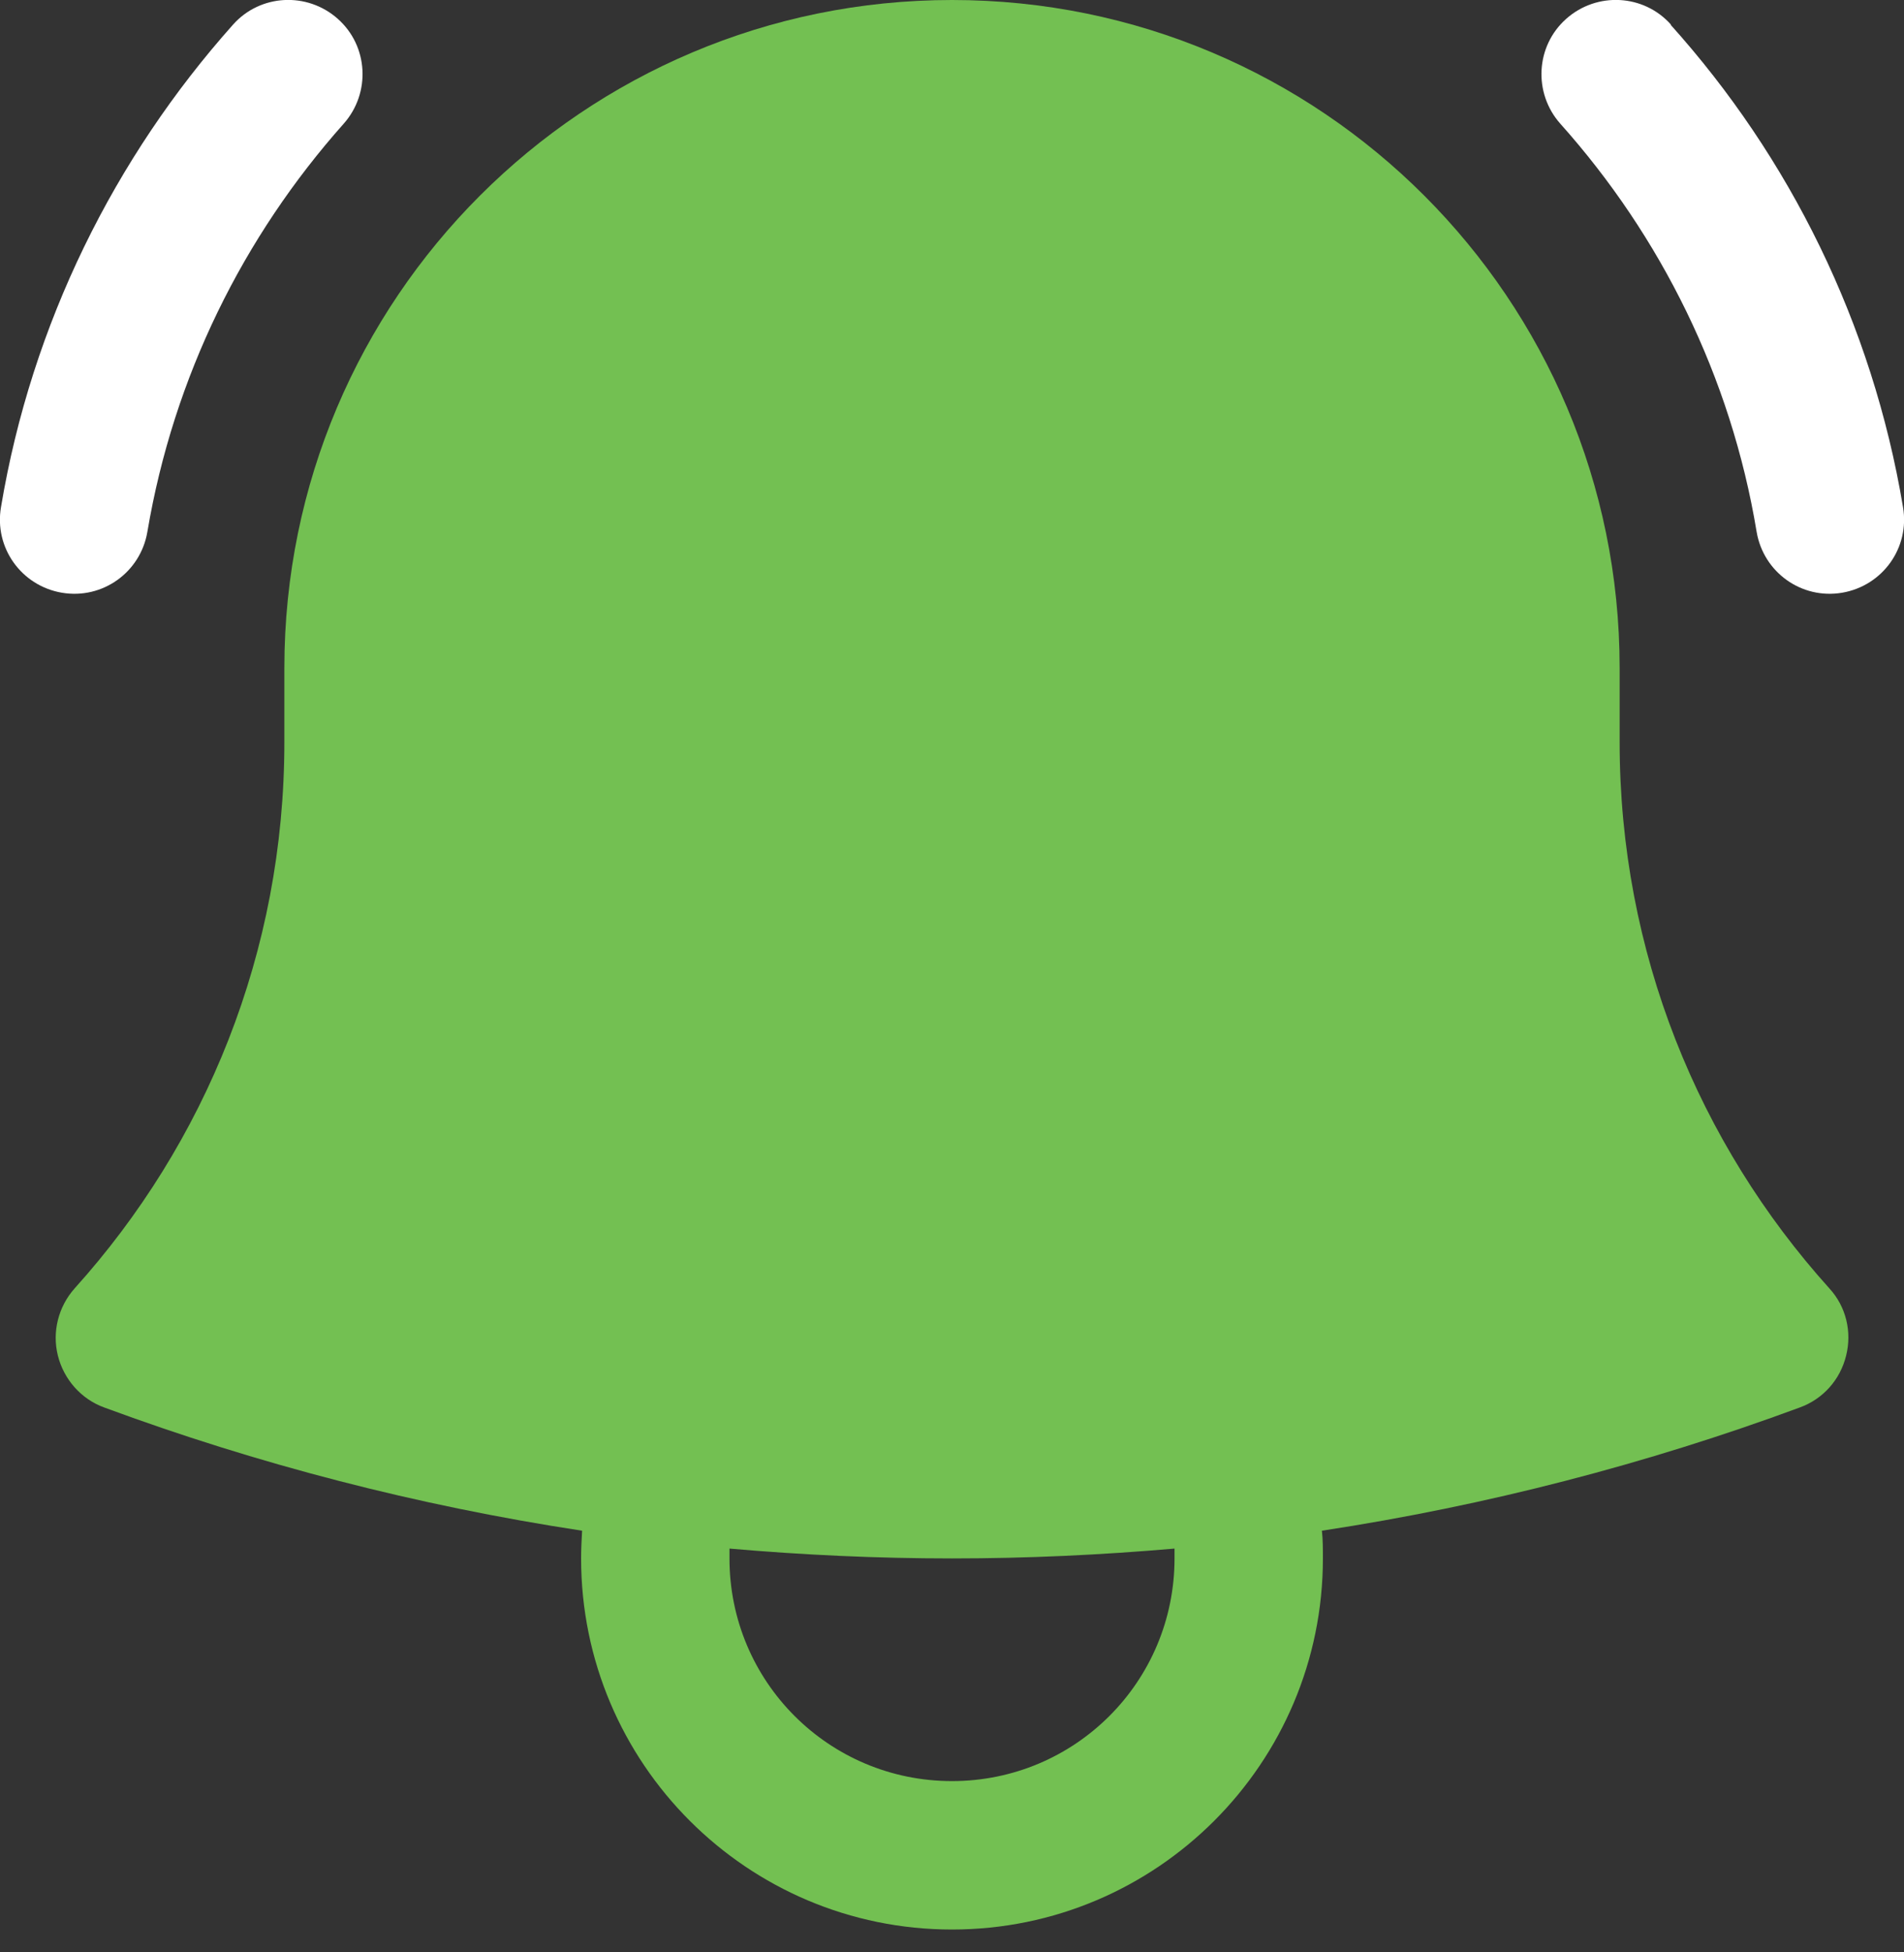<svg xmlns="http://www.w3.org/2000/svg" width="40" height="41" viewBox="0 0 40 41" fill="none"><rect x="0" y="0" width="40" height="41" fill="#333333" stroke="none"/><g clip-path="url(#clip0_4_541)"><path d="M7.221 2.597C7.792 1.953 7.74 0.966 7.096 0.395C6.452 -0.177 5.465 -0.125 4.894 0.519C2.41 3.304 0.665 6.795 0.021 10.649C-0.125 11.501 0.447 12.301 1.299 12.447C2.151 12.592 2.951 12.021 3.096 11.169C3.647 7.907 5.112 4.966 7.221 2.597Z" fill="#fff"></path><path d="M35.106 0.519C34.535 -0.125 33.548 -0.177 32.904 0.395C32.26 0.966 32.208 1.953 32.779 2.597C34.888 4.956 36.364 7.907 36.904 11.169C37.049 12.021 37.849 12.592 38.701 12.447C39.553 12.301 40.125 11.501 39.979 10.649C39.335 6.795 37.6 3.304 35.096 0.519H35.106Z" fill="#fff"></path><path fill-rule="evenodd" clip-rule="evenodd" d="M20 0C12.26 0 5.974 6.275 5.974 14.026V15.584C5.974 20 4.312 24.01 1.569 27.055C1.226 27.439 1.091 27.969 1.216 28.468C1.34 28.966 1.704 29.382 2.192 29.558C5.403 30.743 8.758 31.616 12.229 32.145C12.218 32.343 12.208 32.53 12.208 32.727C12.208 37.029 15.699 40.52 20 40.52C24.301 40.52 27.792 37.029 27.792 32.727C27.792 32.53 27.792 32.333 27.771 32.145C31.242 31.616 34.597 30.743 37.808 29.558C38.296 29.382 38.66 28.977 38.784 28.468C38.909 27.969 38.784 27.439 38.431 27.055C35.688 24.01 34.026 20 34.026 15.584V14.026C34.026 6.275 27.751 0 20 0ZM15.325 32.727C15.325 32.654 15.325 32.592 15.325 32.52C16.862 32.654 18.421 32.727 20 32.727C21.579 32.727 23.127 32.654 24.675 32.52C24.675 32.592 24.675 32.654 24.675 32.727C24.675 35.314 22.587 37.403 20 37.403C17.413 37.403 15.325 35.314 15.325 32.727Z" fill="#73C052"></path></g><defs><clipPath id="clip0_4_541"><rect width="40" height="40.52" fill="white"></rect></clipPath></defs></svg>